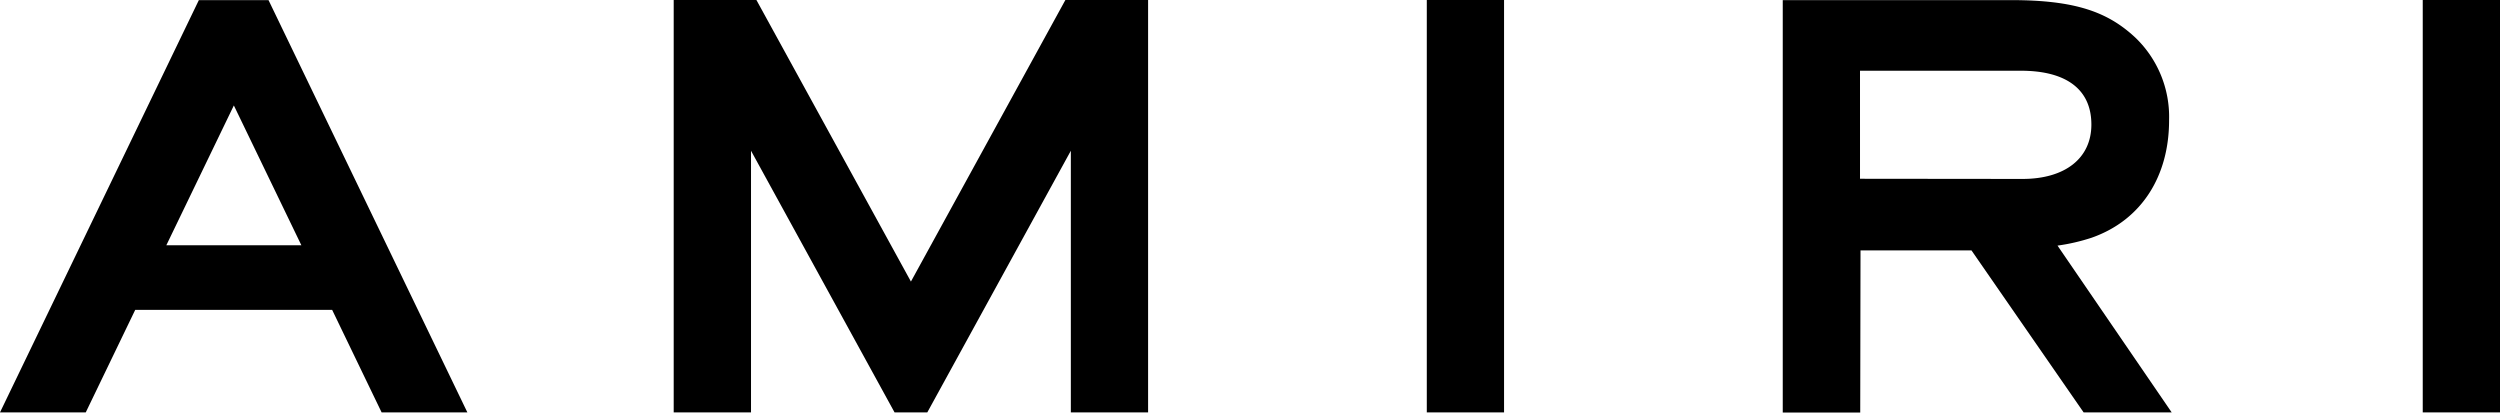 <svg viewBox="0 0 444.3 73.31" xmlns="http://www.w3.org/2000/svg"><title>AMIRI logo - Brandlogos.net</title><rect height="73.29" width="13.73" x="253.57"></rect><rect height="73.29" width="13.73" x="430.57"></rect><polygon points="161.89 50.04 134.43 0 119.73 0 119.73 73.29 133.47 73.29 133.47 26.79 158.98 73.29 164.8 73.29 190.31 26.79 190.31 73.29 204.04 73.29 204.04 0 189.34 0 161.89 50.04"></polygon><path transform="translate(-289.85 -475.35)" d="M325.19,475.37l-35.34,73.27h15.24l8.79-18.22h35l8.79,18.22h15.24l-35.34-73.27Zm-5.78,43.57,12-24.85,12,24.85Z"></path><path transform="translate(-289.85 -475.35)" d="M655.51,519a34.35,34.35,0,0,0,6.06-1.4c9-3.16,13.8-11.1,13.77-20.95a19.5,19.5,0,0,0-6-14.62c-4.91-4.58-10.69-6.66-22.11-6.66H606.68v73.29h13.77l.05-28.81h19.72l19.93,28.79h15.65Zm-35.1-11.88V487.92H649c8,0,12.53,3.26,12.53,9.57,0,6-4.69,9.66-12.24,9.66Z"></path></svg>